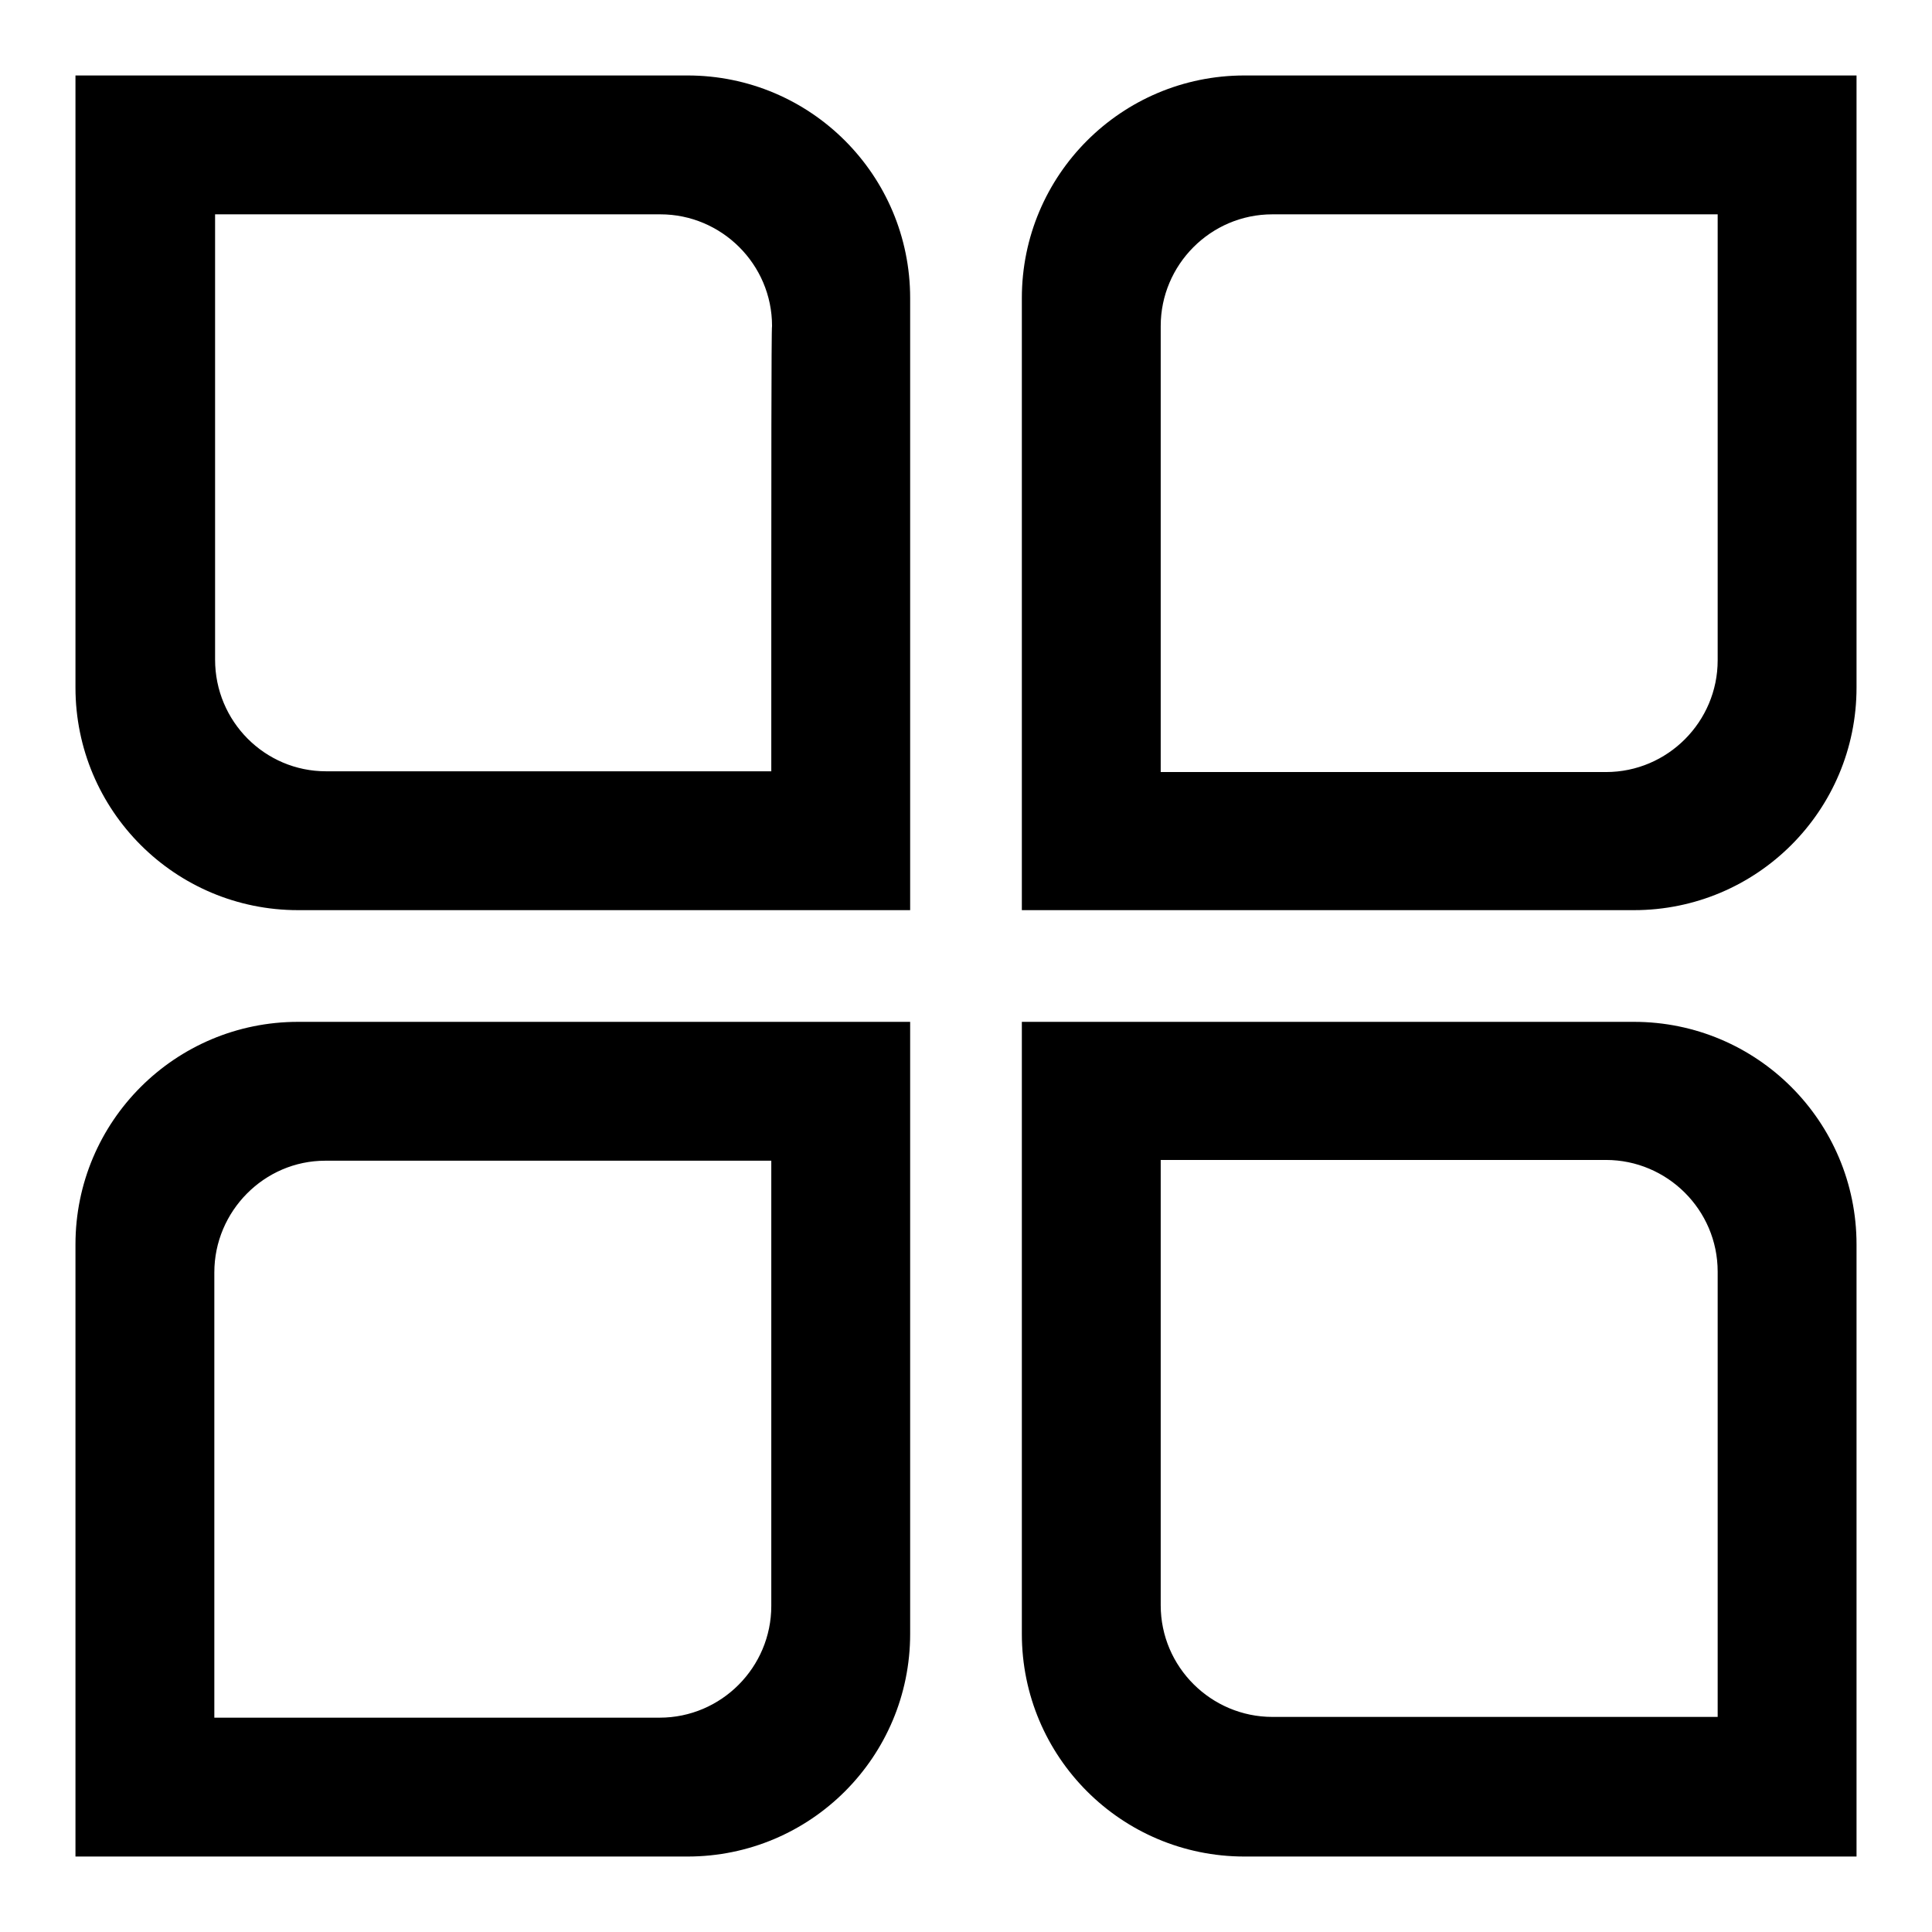 <?xml version="1.0" encoding="utf-8"?>
<!-- Svg Vector Icons : http://www.onlinewebfonts.com/icon -->
<!DOCTYPE svg PUBLIC "-//W3C//DTD SVG 1.1//EN" "http://www.w3.org/Graphics/SVG/1.1/DTD/svg11.dtd">
<svg version="1.1" xmlns="http://www.w3.org/2000/svg" xmlns:xlink="http://www.w3.org/1999/xlink" x="0px" y="0px" viewBox="0 0 256 256" enable-background="new 0 0 256 256" xml:space="preserve">
<g><g><path fill="#000000" d="M91.1,10H10v81.1c0,16.3,13.2,29.5,29.5,29.5h81.1V39.5C120.6,23.2,107.4,10,91.1,10z M102.2,80.1v22.1h-59c-8.1,0-14.7-6.6-14.7-14.8c0-1.3,0-3.7,0-3.7V28.4h59c8.1,0,14.8,6.6,14.8,14.8C102.2,43.2,102.2,66.2,102.2,80.1z M216.5,135.4h-81.1v81.1c0,16.3,13.2,29.5,29.5,29.5H246v-81.1C246,148.6,232.8,135.4,216.5,135.4z M227.6,209.1v18.4h-59c-8.1,0-14.8-6.6-14.8-14.8c0,0,0-39.4,0-40.6v-18.4h59c8.1,0,14.8,6.6,14.8,14.8C227.6,169.8,227.6,209.1,227.6,209.1z M164.9,10c-16.3,0-29.5,13.2-29.5,29.5v81.1h81.1c16.3,0,29.5-13.2,29.5-29.5V10H164.9L164.9,10z M227.6,54.3c0,0,0,31.9,0,33.2c0,8.1-6.6,14.8-14.8,14.8h-59V80.1c0-13.9,0-36.9,0-36.9c0-8.1,6.6-14.8,14.8-14.8h59V54.3L227.6,54.3z M10,164.9V246h81.1c16.3,0,29.5-13.2,29.5-29.5v-81.1H39.5C23.2,135.4,10,148.6,10,164.9L10,164.9z M102.2,153.8c0,0,0,20.8,0,22.1c0,13.9,0,36.9,0,36.9c0,8.1-6.6,14.8-14.8,14.8h-59v-18.4c0,0,0-39.3,0-40.6c0-8.1,6.6-14.8,14.7-14.8H102.2L102.2,153.8z"/></g></g>
</svg>